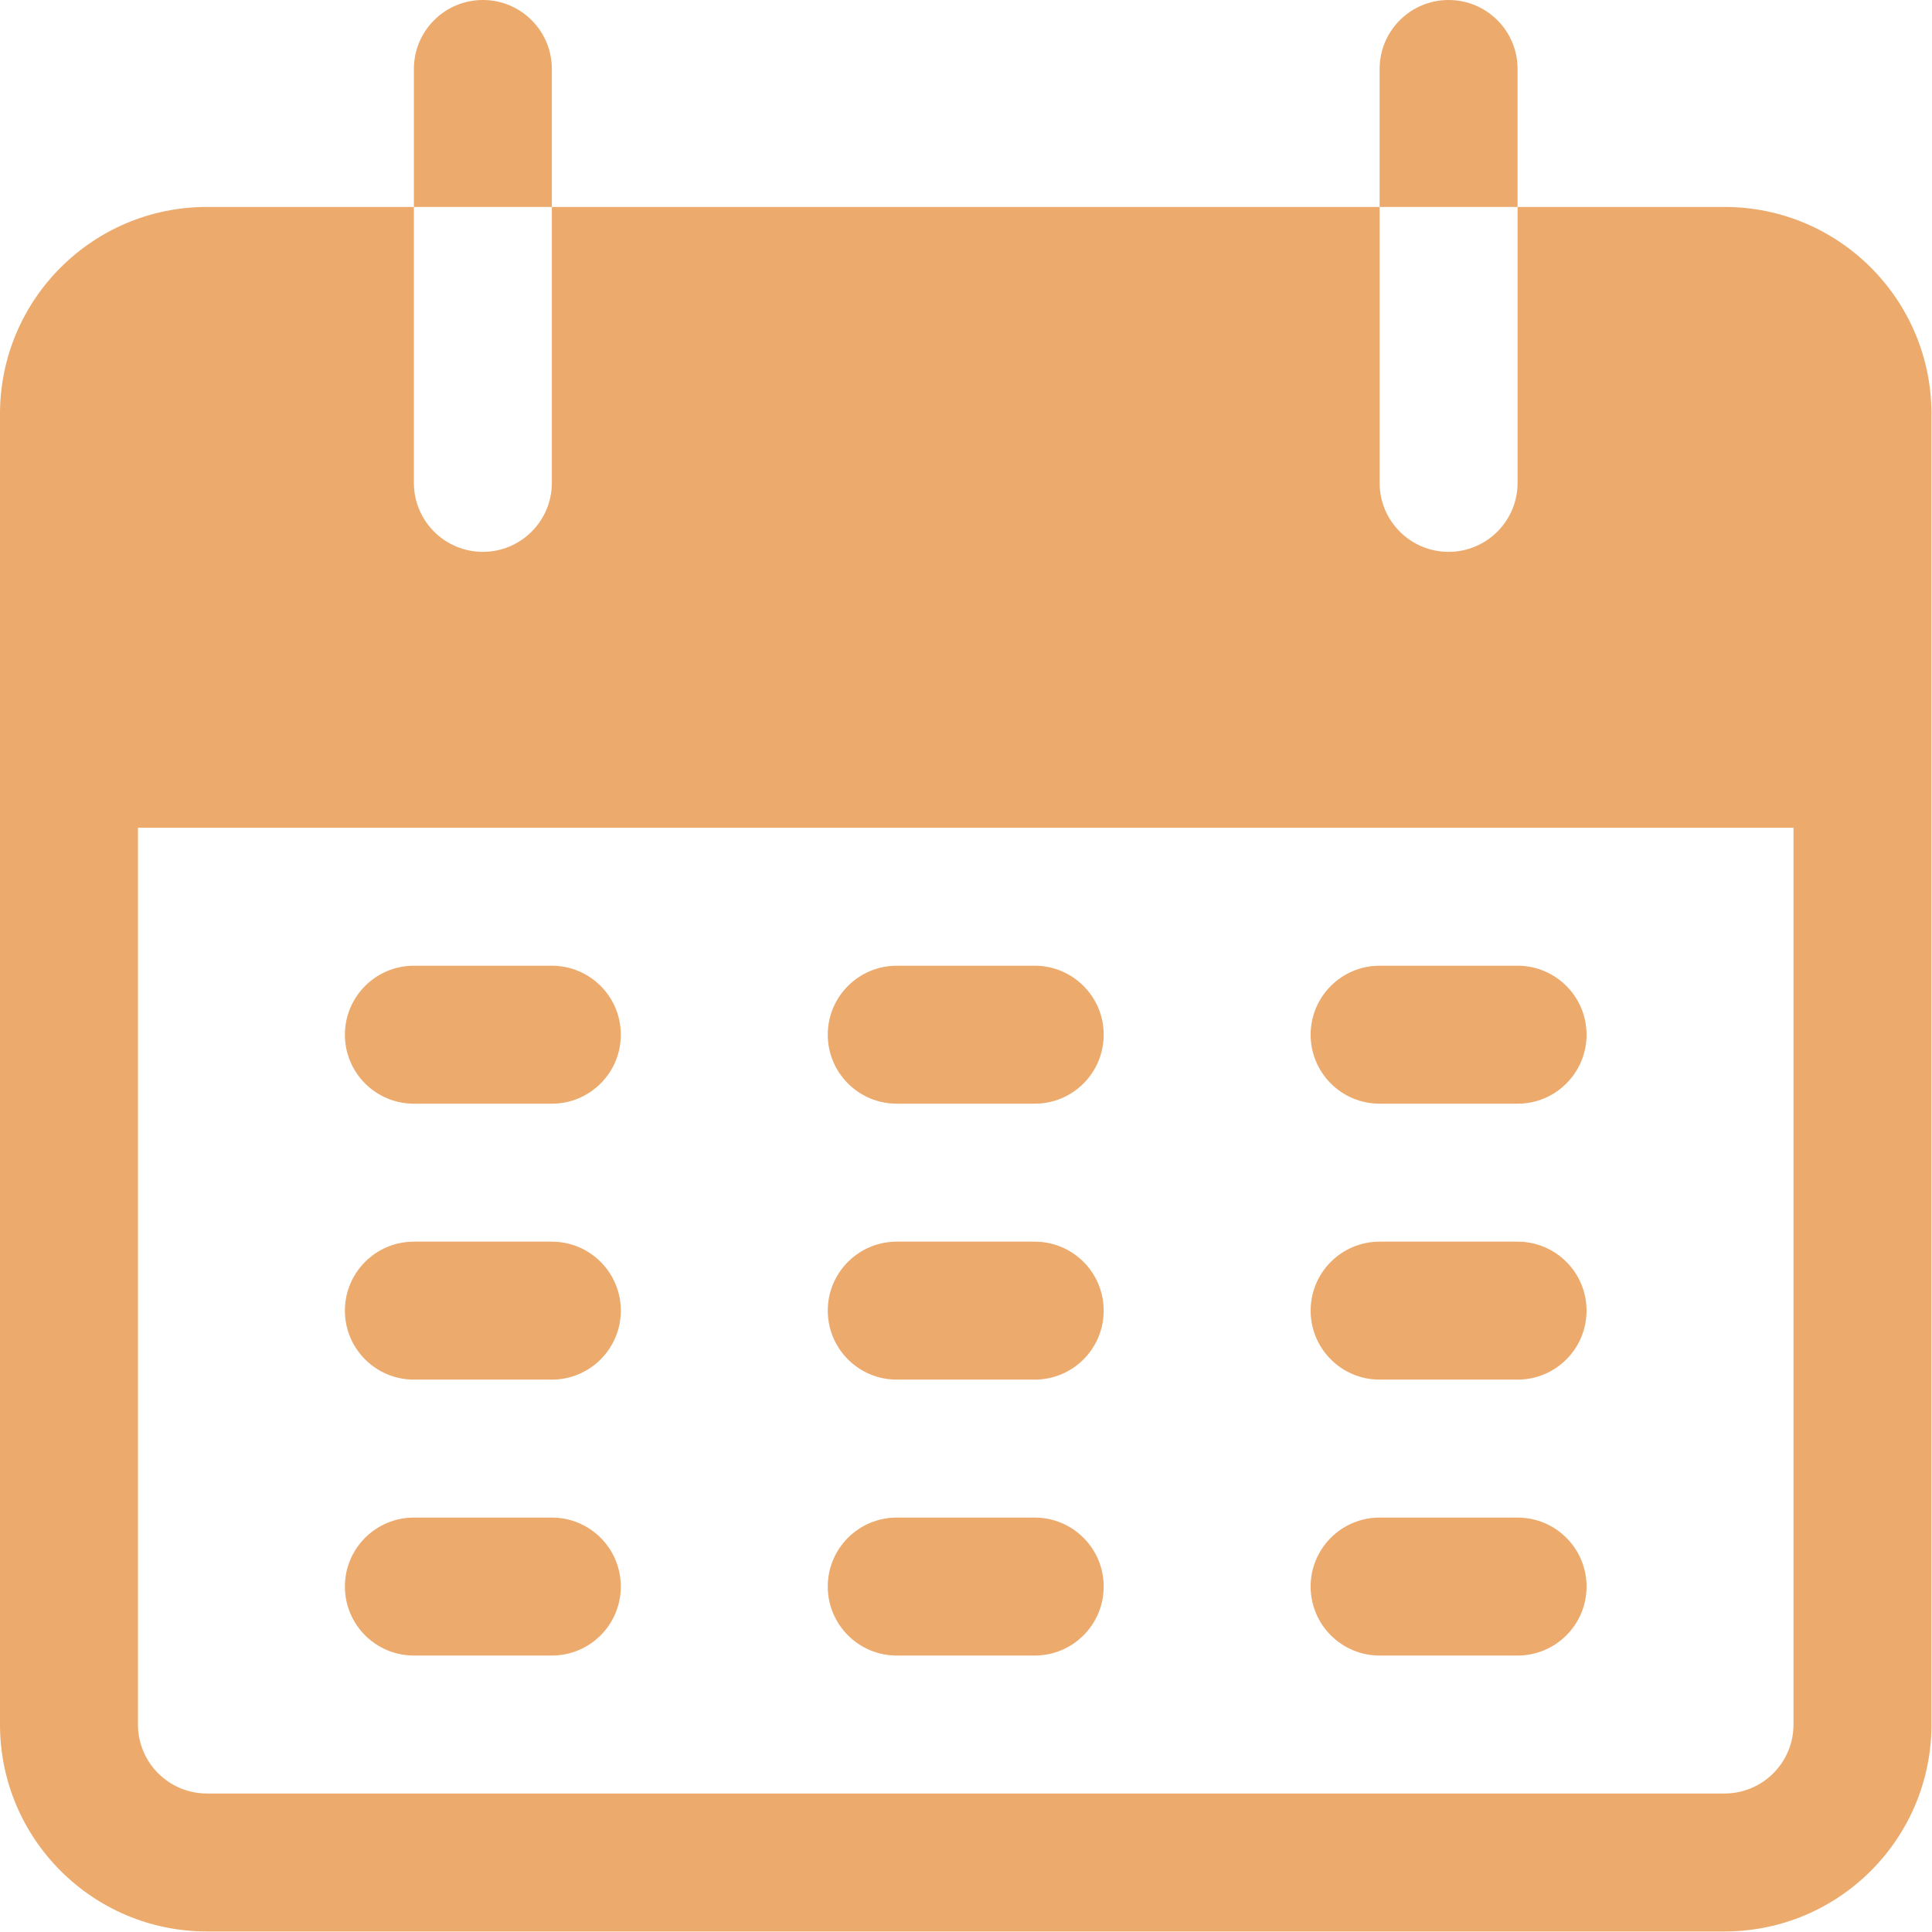 <?xml version="1.0" encoding="UTF-8"?> <svg xmlns="http://www.w3.org/2000/svg" width="478" height="478" viewBox="0 0 478 478" fill="none"> <g clip-path="url(#clip0)"> <path d="M119.467 0C110.041 0 102.4 7.641 102.4 17.067V51.2H136.533V17.067C136.533 7.641 128.892 0 119.467 0Z" fill="#ECAA6D"></path> <path d="M358.4 0C348.974 0 341.333 7.641 341.333 17.067V51.2H375.466V17.067C375.467 7.641 367.826 0 358.4 0Z" fill="#ECAA6D"></path> <path d="M426.667 51.2H375.467V119.467C375.467 128.893 367.826 136.534 358.4 136.534C348.974 136.534 341.333 128.893 341.333 119.467V51.2H136.533V119.467C136.533 128.893 128.892 136.534 119.466 136.534C110.04 136.534 102.399 128.893 102.399 119.467V51.2H51.2C22.923 51.2 0 74.123 0 102.4V426.667C0 454.944 22.923 477.867 51.2 477.867H426.667C454.944 477.867 477.867 454.944 477.867 426.667V102.4C477.867 74.123 454.944 51.2 426.667 51.2ZM443.733 426.667C443.733 436.093 436.092 443.734 426.666 443.734H51.2C41.774 443.734 34.133 436.093 34.133 426.667V204.8H443.733V426.667Z" fill="#ECAA6D"></path> <path d="M136.533 238.933H102.4C92.974 238.933 85.333 246.574 85.333 256C85.333 265.426 92.974 273.067 102.4 273.067H136.533C145.959 273.067 153.6 265.426 153.6 256C153.6 246.574 145.959 238.933 136.533 238.933Z" fill="#ECAA6D"></path> <path d="M256 238.933H221.867C212.441 238.933 204.8 246.574 204.8 256C204.8 265.426 212.441 273.067 221.867 273.067H256C265.426 273.067 273.067 265.426 273.067 256C273.067 246.574 265.426 238.933 256 238.933Z" fill="#ECAA6D"></path> <path d="M375.467 238.933H341.334C331.908 238.933 324.267 246.574 324.267 256C324.267 265.426 331.908 273.067 341.334 273.067H375.467C384.893 273.067 392.534 265.426 392.534 256C392.534 246.574 384.892 238.933 375.467 238.933Z" fill="#ECAA6D"></path> <path d="M136.533 307.2H102.4C92.974 307.2 85.333 314.841 85.333 324.267C85.333 333.693 92.974 341.334 102.4 341.334H136.533C145.959 341.334 153.6 333.693 153.6 324.267C153.6 314.841 145.959 307.2 136.533 307.2Z" fill="#ECAA6D"></path> <path d="M256 307.2H221.867C212.441 307.2 204.8 314.841 204.8 324.267C204.8 333.693 212.441 341.334 221.867 341.334H256C265.426 341.334 273.067 333.693 273.067 324.267C273.067 314.841 265.426 307.2 256 307.2Z" fill="#ECAA6D"></path> <path d="M375.467 307.2H341.334C331.908 307.2 324.267 314.841 324.267 324.267C324.267 333.693 331.908 341.334 341.334 341.334H375.467C384.893 341.334 392.534 333.693 392.534 324.267C392.533 314.841 384.892 307.2 375.467 307.2Z" fill="#ECAA6D"></path> <path d="M136.533 375.467H102.4C92.974 375.467 85.333 383.108 85.333 392.534C85.333 401.96 92.974 409.6 102.4 409.6H136.533C145.959 409.6 153.6 401.959 153.6 392.533C153.6 383.107 145.959 375.467 136.533 375.467Z" fill="#ECAA6D"></path> <path d="M256 375.467H221.867C212.441 375.467 204.8 383.108 204.8 392.534C204.8 401.96 212.441 409.601 221.867 409.601H256C265.426 409.601 273.067 401.96 273.067 392.534C273.067 383.108 265.426 375.467 256 375.467Z" fill="#ECAA6D"></path> <path d="M375.467 375.467H341.334C331.908 375.467 324.267 383.108 324.267 392.534C324.267 401.96 331.908 409.601 341.334 409.601H375.467C384.893 409.601 392.534 401.96 392.534 392.534C392.534 383.108 384.892 375.467 375.467 375.467Z" fill="#ECAA6D"></path> </g> <defs> <clipPath id="clip0"> <rect width="477.867" height="477.867" fill="white"></rect> </clipPath> </defs> </svg> 